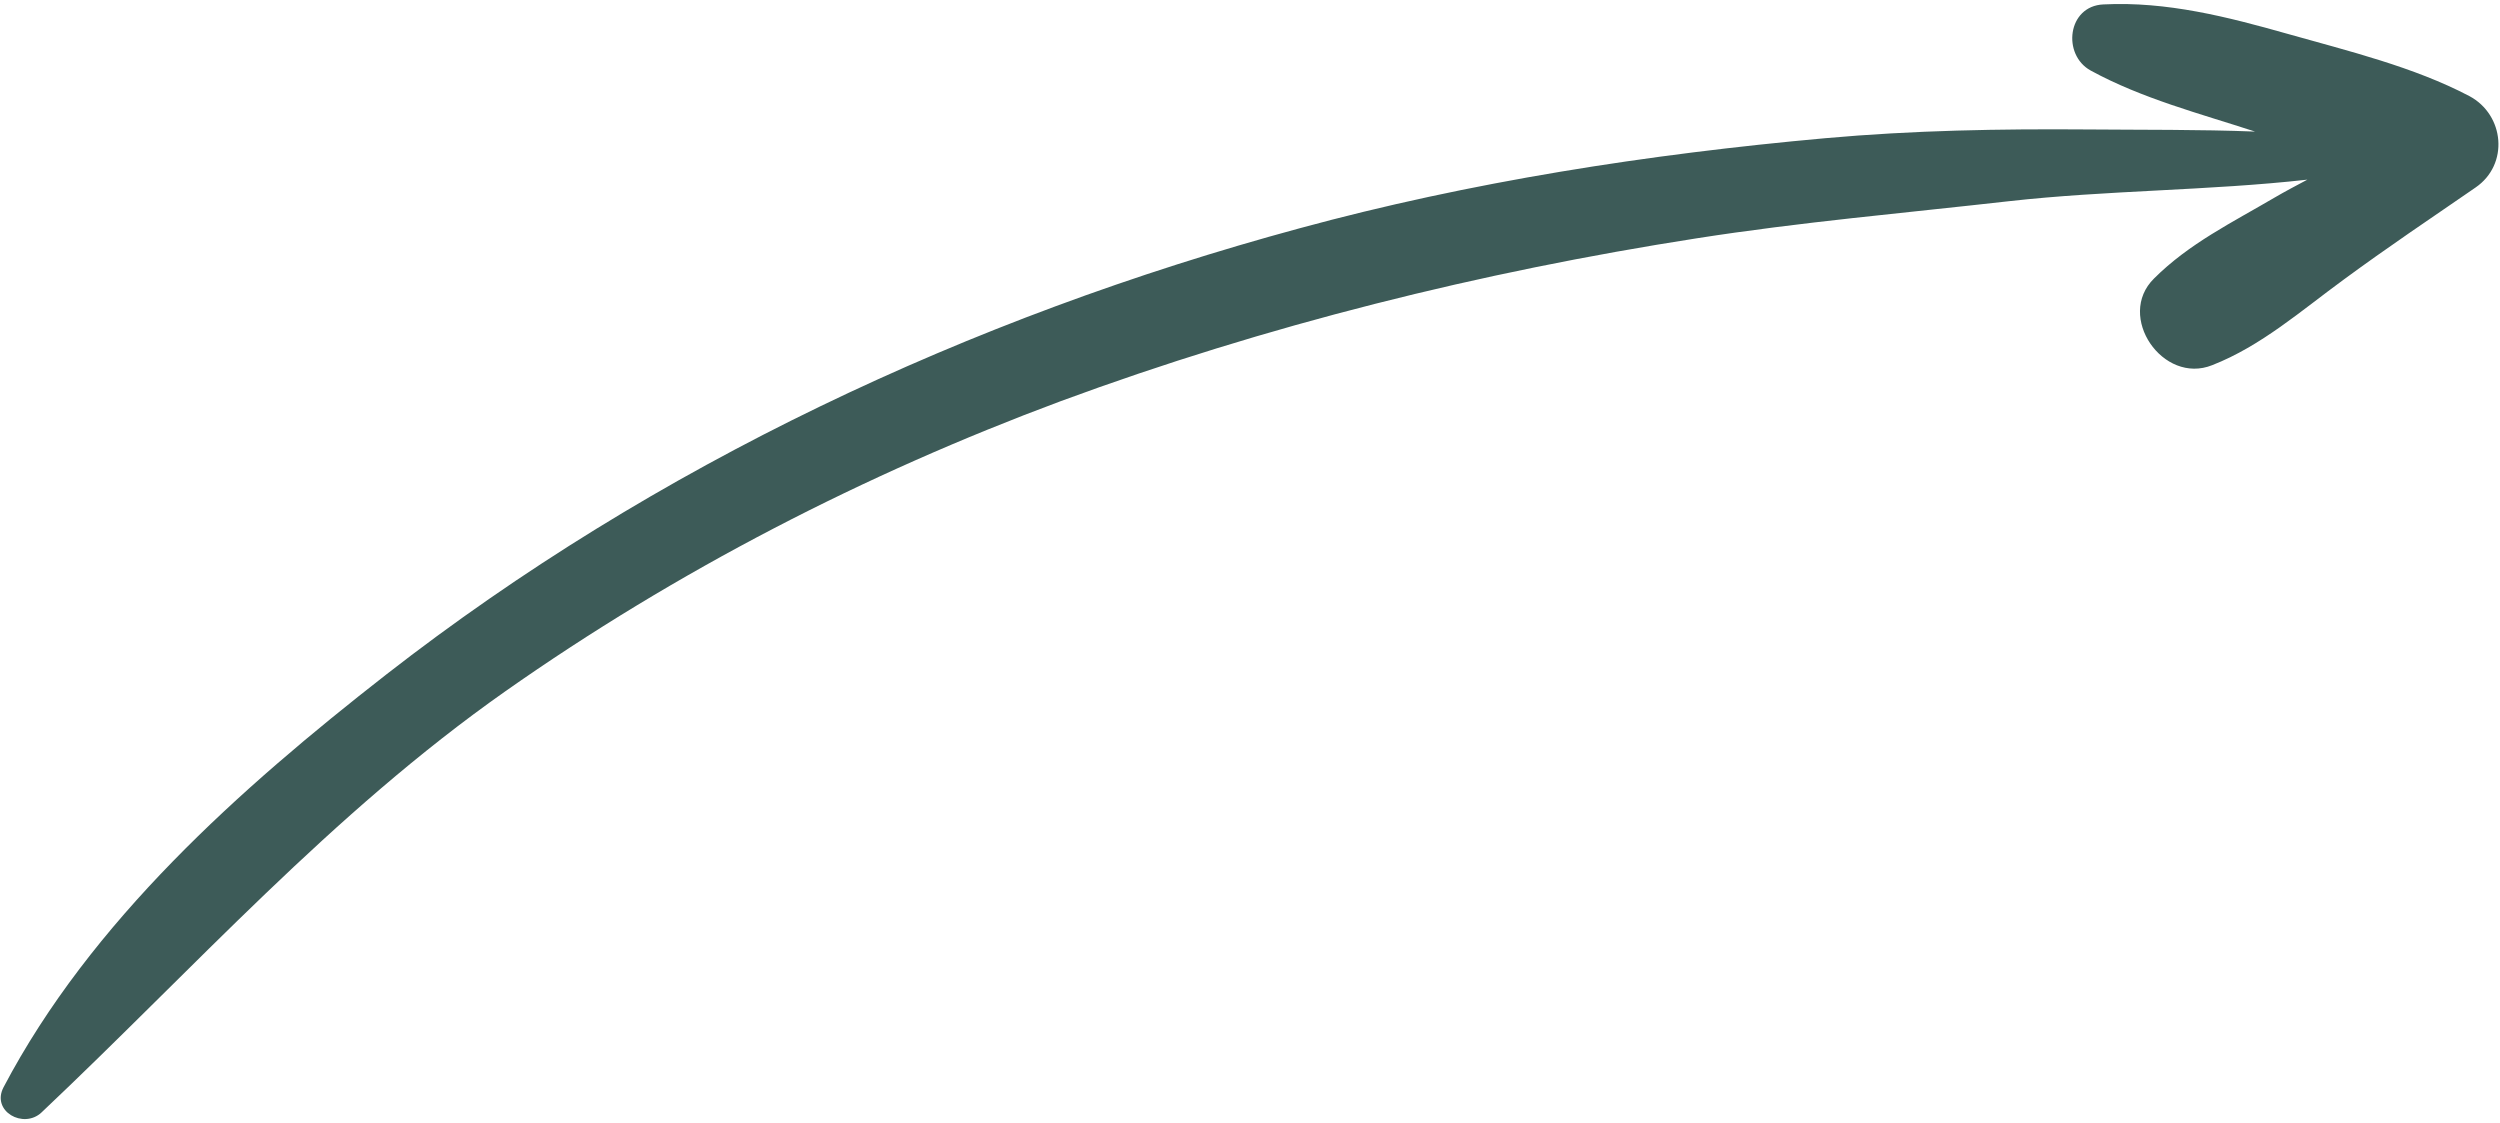 <svg width="247" height="111" viewBox="0 0 247 111" fill="none" xmlns="http://www.w3.org/2000/svg">
<path fill-rule="evenodd" clip-rule="evenodd" d="M167.617 23.548C177.861 21.943 188.18 21.047 198.462 19.881C208.204 18.788 218.228 18.842 227.97 17.749C226.894 18.317 225.7 18.954 224.759 19.504C220.574 21.962 216.268 24.067 212.82 27.515C209.02 31.254 213.702 38.036 218.567 36.078C223.4 34.188 227.388 30.668 231.566 27.618C235.828 24.483 240.211 21.533 244.576 18.532C247.917 16.251 247.446 11.354 243.979 9.496C238.491 6.609 231.985 5.033 226.036 3.351C220.086 1.668 214.07 0.122 207.82 0.437C204.255 0.59 203.711 5.412 206.566 6.973C211.647 9.746 217.324 11.211 222.801 13C217.272 12.784 211.695 12.838 206.252 12.79C197.58 12.723 189.012 12.875 180.348 13.653C162.887 15.228 145.284 17.953 128.36 22.565C95.892 31.368 64.733 45.94 38.148 66.652C23.689 77.933 8.978 91.024 0.351 107.419C-0.893 109.797 2.319 111.574 4.094 109.917C19.216 95.639 32.756 80.379 49.911 68.311C66.865 56.398 85.397 46.852 104.814 39.63C125.074 32.146 146.319 26.867 167.617 23.548" fill="#3D5B58"/>
</svg>
